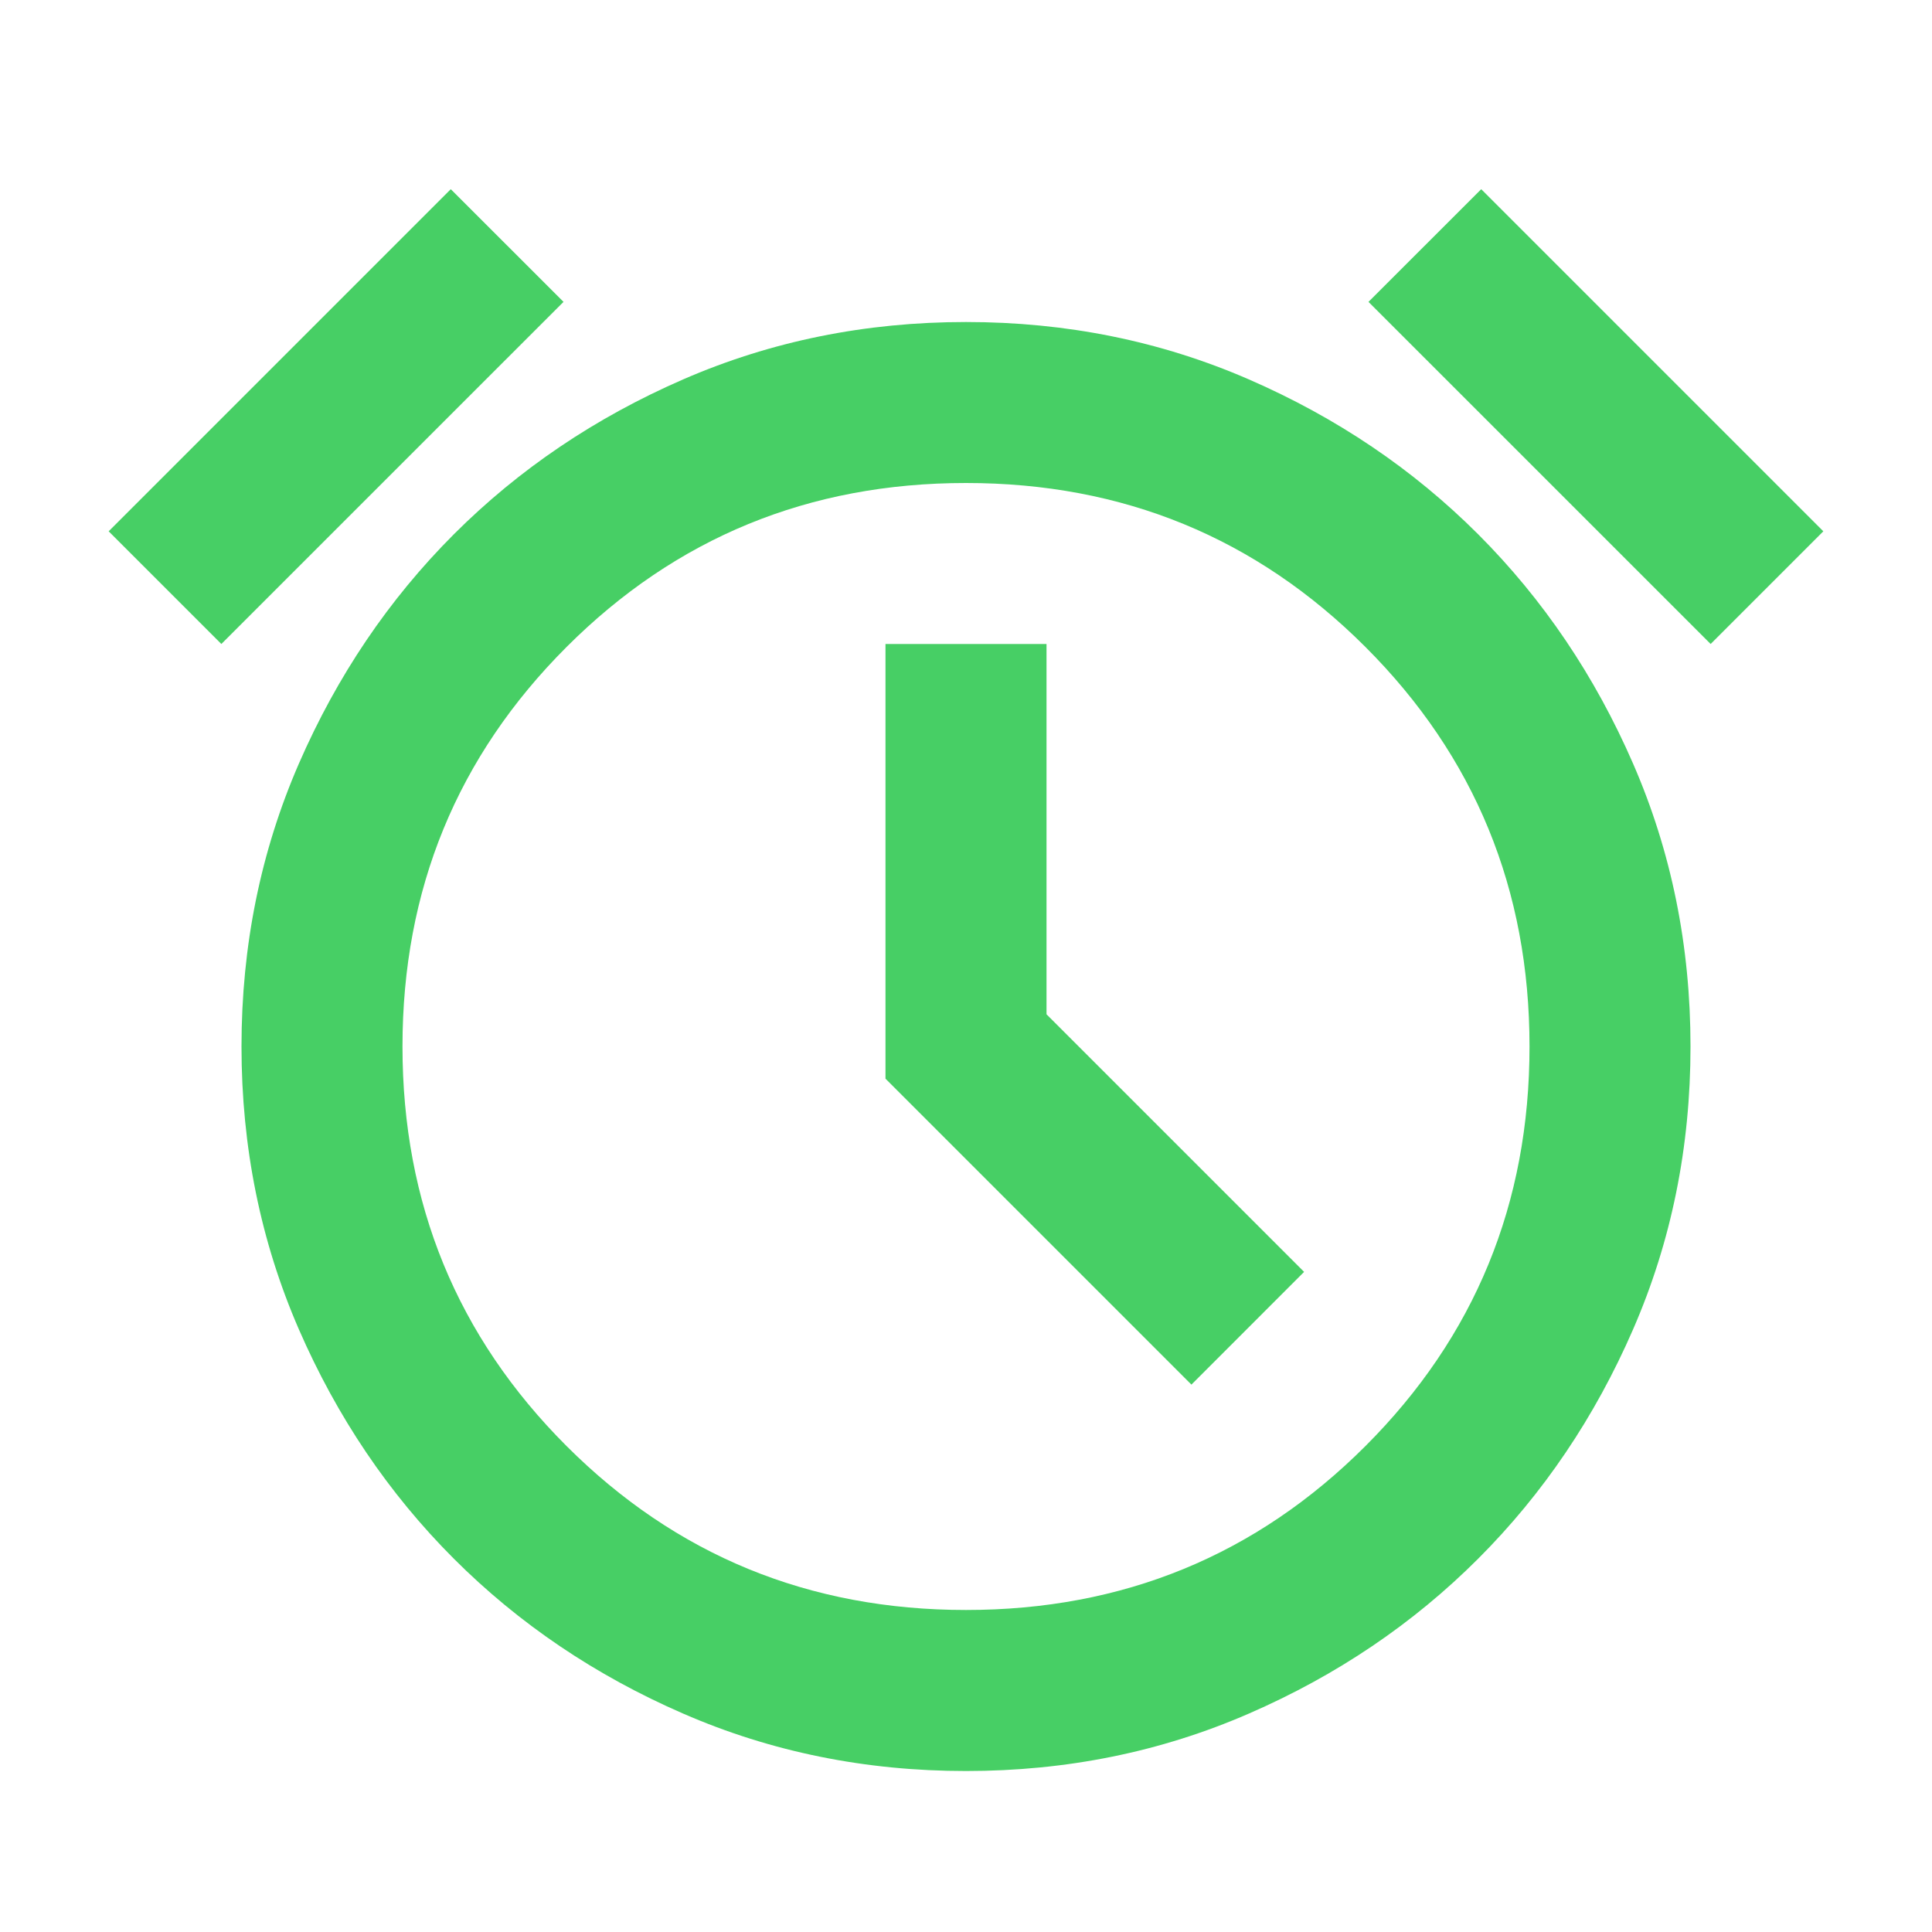 <svg width="40" height="40" viewBox="0 0 40 40" fill="none" xmlns="http://www.w3.org/2000/svg">
<mask id="mask0_9882_41065" style="mask-type:alpha" maskUnits="userSpaceOnUse" x="0" y="0" width="40" height="40">
<rect width="40" height="40" fill="#D9D9D9"/>
</mask>
<g mask="url(#mask0_9882_41065)">
<path d="M20 36.667C17.917 36.667 15.965 36.271 14.146 35.479C12.326 34.688 10.743 33.618 9.396 32.271C8.049 30.924 6.979 29.34 6.187 27.521C5.396 25.701 5 23.75 5 21.667C5 19.583 5.396 17.632 6.187 15.812C6.979 13.993 8.049 12.41 9.396 11.062C10.743 9.715 12.326 8.646 14.146 7.854C15.965 7.063 17.917 6.667 20 6.667C22.083 6.667 24.035 7.063 25.854 7.854C27.674 8.646 29.257 9.715 30.604 11.062C31.951 12.41 33.021 13.993 33.812 15.812C34.604 17.632 35 19.583 35 21.667C35 23.75 34.604 25.701 33.812 27.521C33.021 29.34 31.951 30.924 30.604 32.271C29.257 33.618 27.674 34.688 25.854 35.479C24.035 36.271 22.083 36.667 20 36.667ZM24.667 28.667L27 26.333L21.667 21V13.333H18.333V22.333L24.667 28.667ZM9.333 3.917L11.667 6.25L4.583 13.333L2.25 11L9.333 3.917ZM30.667 3.917L37.75 11L35.417 13.333L28.333 6.25L30.667 3.917ZM20 33.333C23.25 33.333 26.007 32.201 28.271 29.938C30.535 27.674 31.667 24.917 31.667 21.667C31.667 18.417 30.535 15.66 28.271 13.396C26.007 11.132 23.25 10 20 10C16.75 10 13.993 11.132 11.729 13.396C9.465 15.66 8.333 18.417 8.333 21.667C8.333 24.917 9.465 27.674 11.729 29.938C13.993 32.201 16.75 33.333 20 33.333Z" fill="#47CF65"/>
</g>
</svg>
